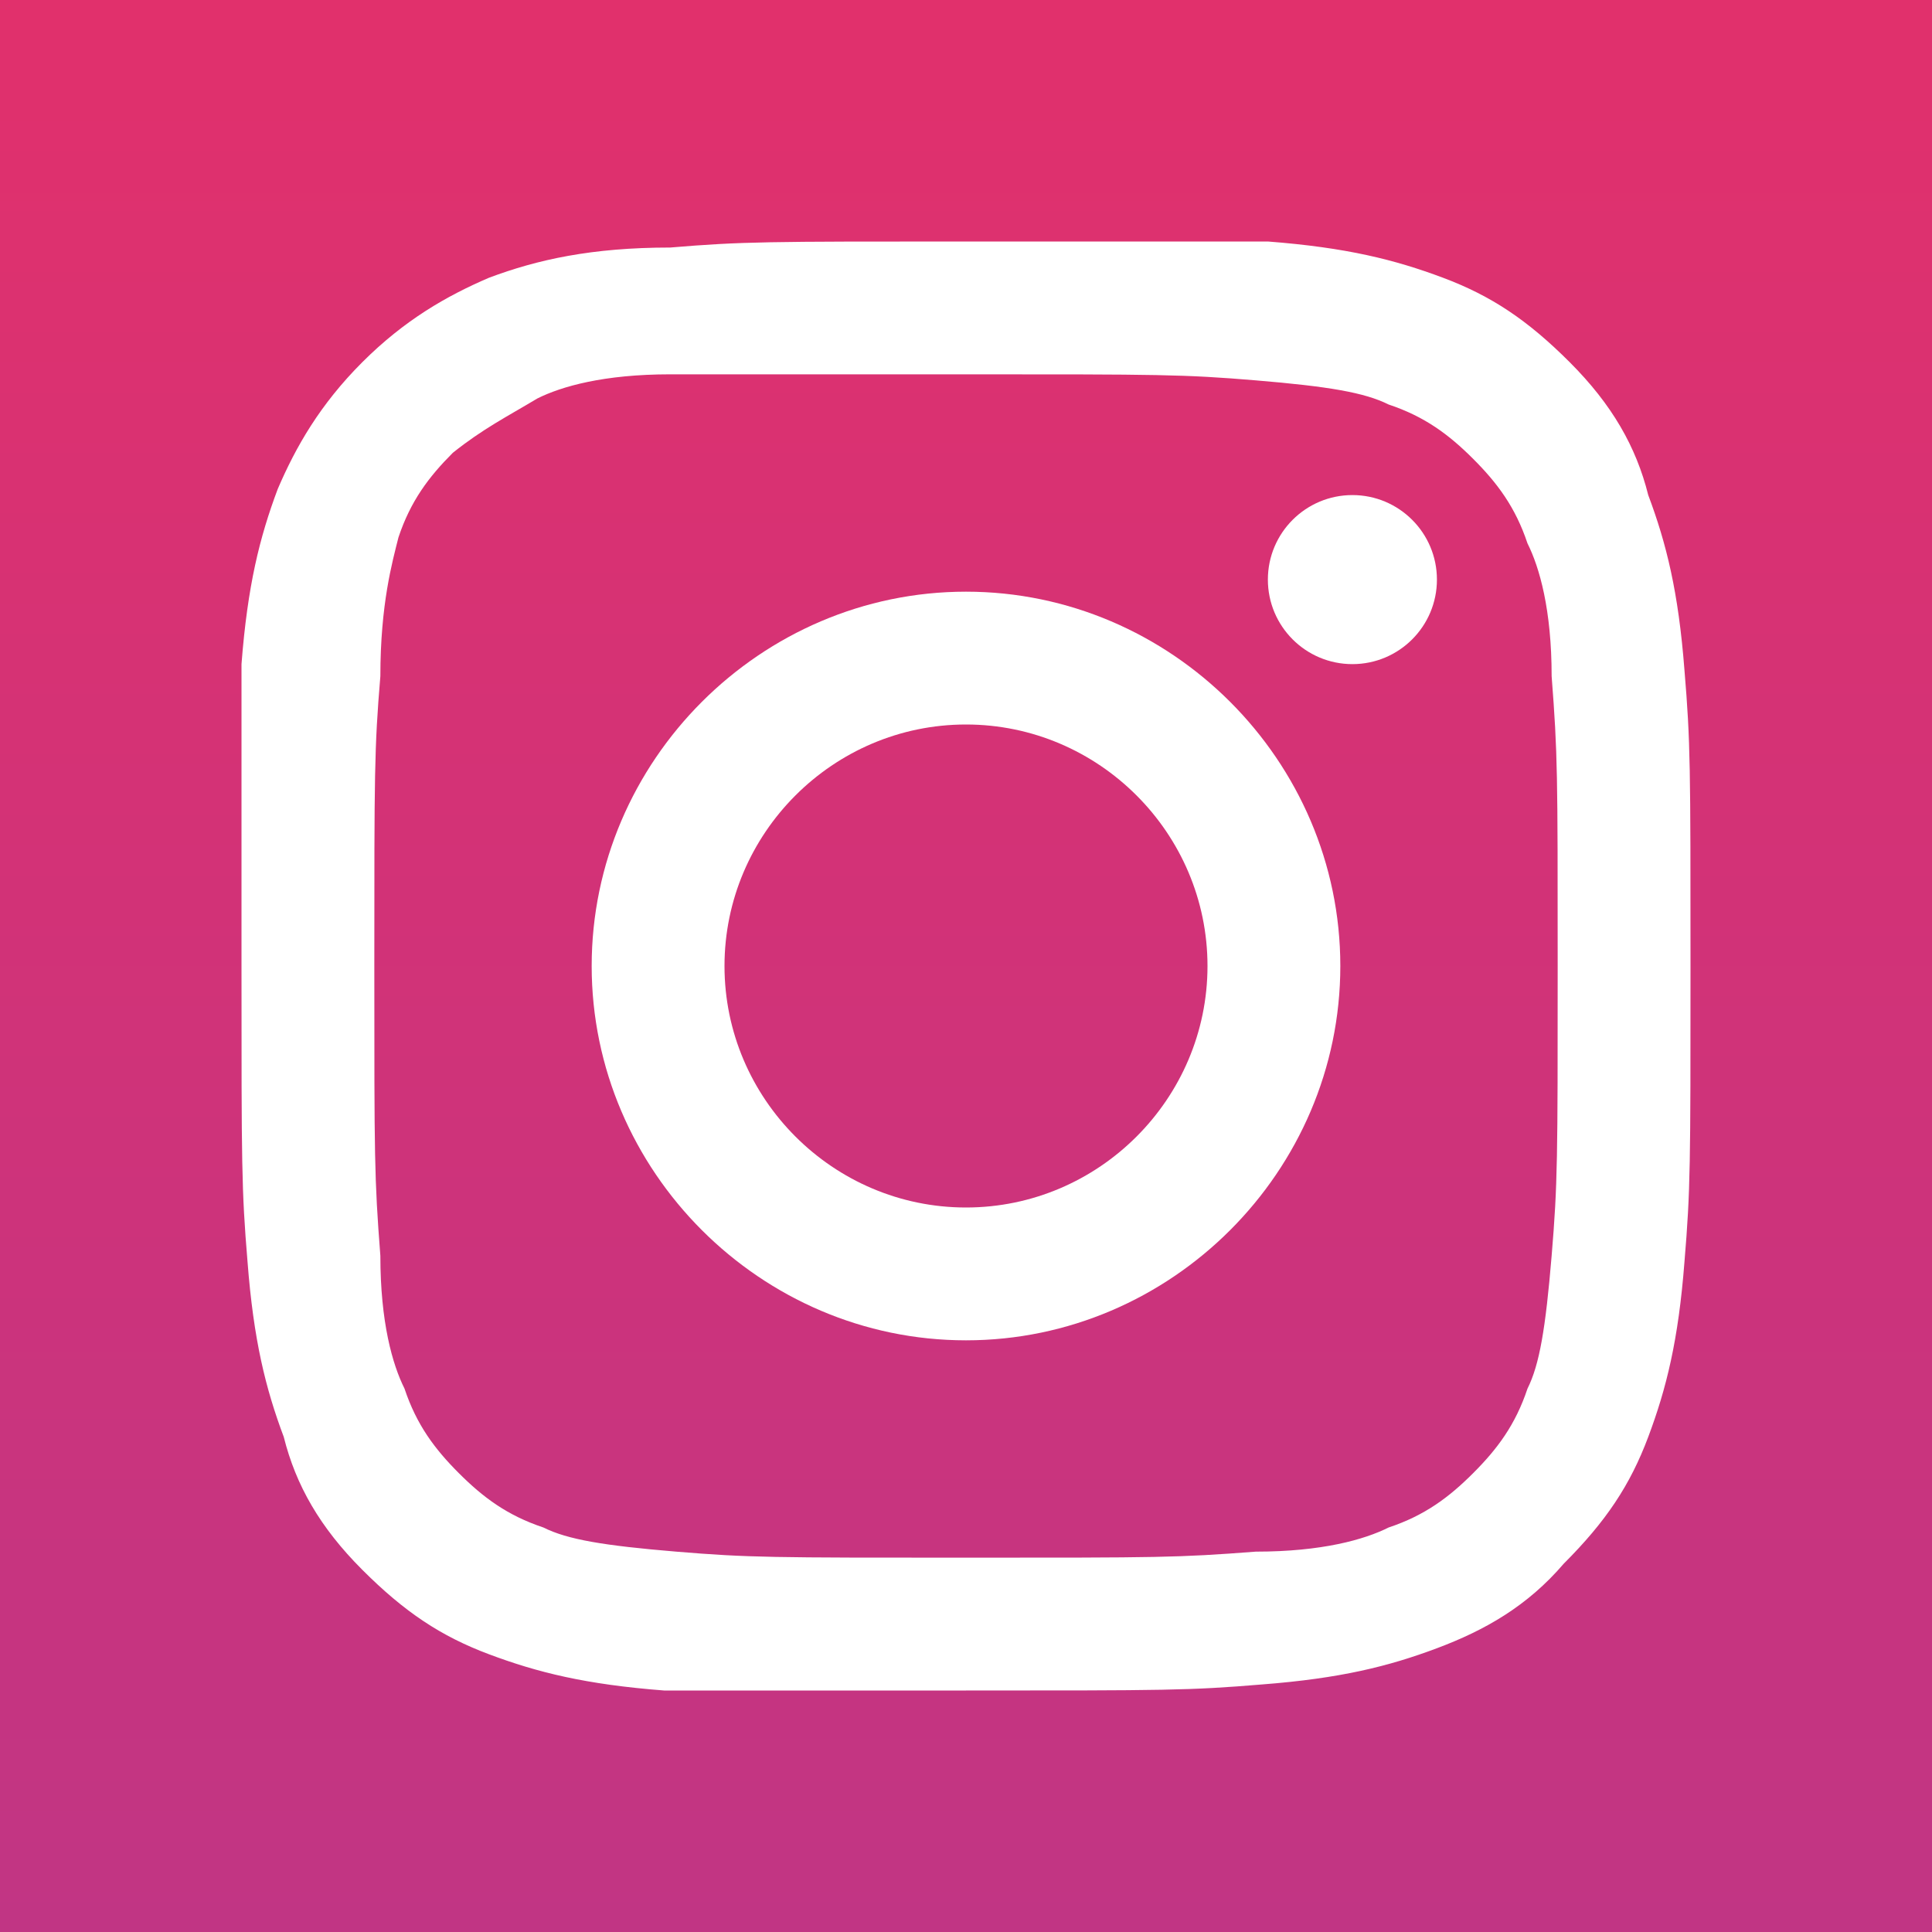 <?xml version="1.0" encoding="utf-8"?>
<!-- Generator: Adobe Illustrator 21.0.0, SVG Export Plug-In . SVG Version: 6.00 Build 0)  -->
<svg version="1.1" id="Layer_1" xmlns="http://www.w3.org/2000/svg" xmlns:xlink="http://www.w3.org/1999/xlink" x="0px" y="0px"
	 viewBox="0 0 32 32" style="enable-background:new 0 0 32 32;" xml:space="preserve">
<rect x="0" y="0" width="32" height="32" fill="#333333" stroke="none"/>
<style type="text/css">
	.st0{fill:url(#SVGID_1_);}
	.st1{fill:#FFFFFF;}
</style>
<linearGradient id="SVGID_1_" gradientUnits="userSpaceOnUse" x1="16" y1="790" x2="16" y2="758" gradientTransform="matrix(1 0 0 1 0 -758)">
	<stop  offset="0" style="stop-color:#C13584"/>
	<stop  offset="1" style="stop-color:#E1306C"/>
</linearGradient>
<rect class="st0" width="32" height="32"/>
<g>
	<path class="st1" d="M16,6.2c3.2,0,3.6,0,4.8,0.1c1.2,0.1,1.8,0.2,2.2,0.4c0.6,0.2,1,0.5,1.4,0.9c0.4,0.4,0.7,0.8,0.9,1.4
		c0.2,0.4,0.4,1.1,0.4,2.2c0.1,1.3,0.1,1.6,0.1,4.8s0,3.6-0.1,4.8c-0.1,1.2-0.2,1.8-0.4,2.2c-0.2,0.6-0.5,1-0.9,1.4
		c-0.4,0.4-0.8,0.7-1.4,0.9c-0.4,0.2-1.1,0.4-2.2,0.4c-1.3,0.1-1.6,0.1-4.8,0.1s-3.6,0-4.8-0.1c-1.2-0.1-1.8-0.2-2.2-0.4
		c-0.6-0.2-1-0.5-1.4-0.9c-0.4-0.4-0.7-0.8-0.9-1.4c-0.2-0.4-0.4-1.1-0.4-2.2c-0.1-1.3-0.1-1.6-0.1-4.8s0-3.6,0.1-4.8
		C6.3,10,6.5,9.3,6.6,8.9c0.2-0.6,0.5-1,0.9-1.4C8,7.1,8.4,6.9,8.9,6.6c0.4-0.2,1.1-0.4,2.2-0.4C12.4,6.2,12.8,6.2,16,6.2 M16,4
		c-3.3,0-3.7,0-4.9,0.1C9.8,4.1,8.9,4.3,8.1,4.6C7.4,4.9,6.7,5.3,6,6C5.3,6.7,4.9,7.4,4.6,8.1c-0.3,0.8-0.5,1.6-0.6,2.9
		C4,12.3,4,12.7,4,16c0,3.3,0,3.7,0.1,4.9c0.1,1.3,0.3,2.1,0.6,2.9C4.9,24.6,5.3,25.3,6,26c0.7,0.7,1.3,1.1,2.1,1.4
		c0.8,0.3,1.6,0.5,2.9,0.6C12.3,28,12.7,28,16,28s3.7,0,4.9-0.1c1.3-0.1,2.1-0.3,2.9-0.6c0.8-0.3,1.5-0.7,2.1-1.4
		c0.7-0.7,1.1-1.3,1.4-2.1c0.3-0.8,0.5-1.6,0.6-2.9C28,19.7,28,19.3,28,16s0-3.7-0.1-4.9c-0.1-1.3-0.3-2.1-0.6-2.9
		C27.1,7.4,26.7,6.7,26,6c-0.7-0.7-1.3-1.1-2.1-1.4c-0.8-0.3-1.6-0.5-2.9-0.6C19.7,4,19.3,4,16,4L16,4z"/>
	<path class="st1" d="M16,9.8c-3.4,0-6.2,2.8-6.2,6.2s2.8,6.2,6.2,6.2s6.2-2.8,6.2-6.2S19.4,9.8,16,9.8z M16,20c-2.2,0-4-1.8-4-4
		c0-2.2,1.8-4,4-4c2.2,0,4,1.8,4,4C20,18.2,18.2,20,16,20z"/>
	<circle class="st1" cx="22.4" cy="9.6" r="1.4"/>
</g>
</svg>
